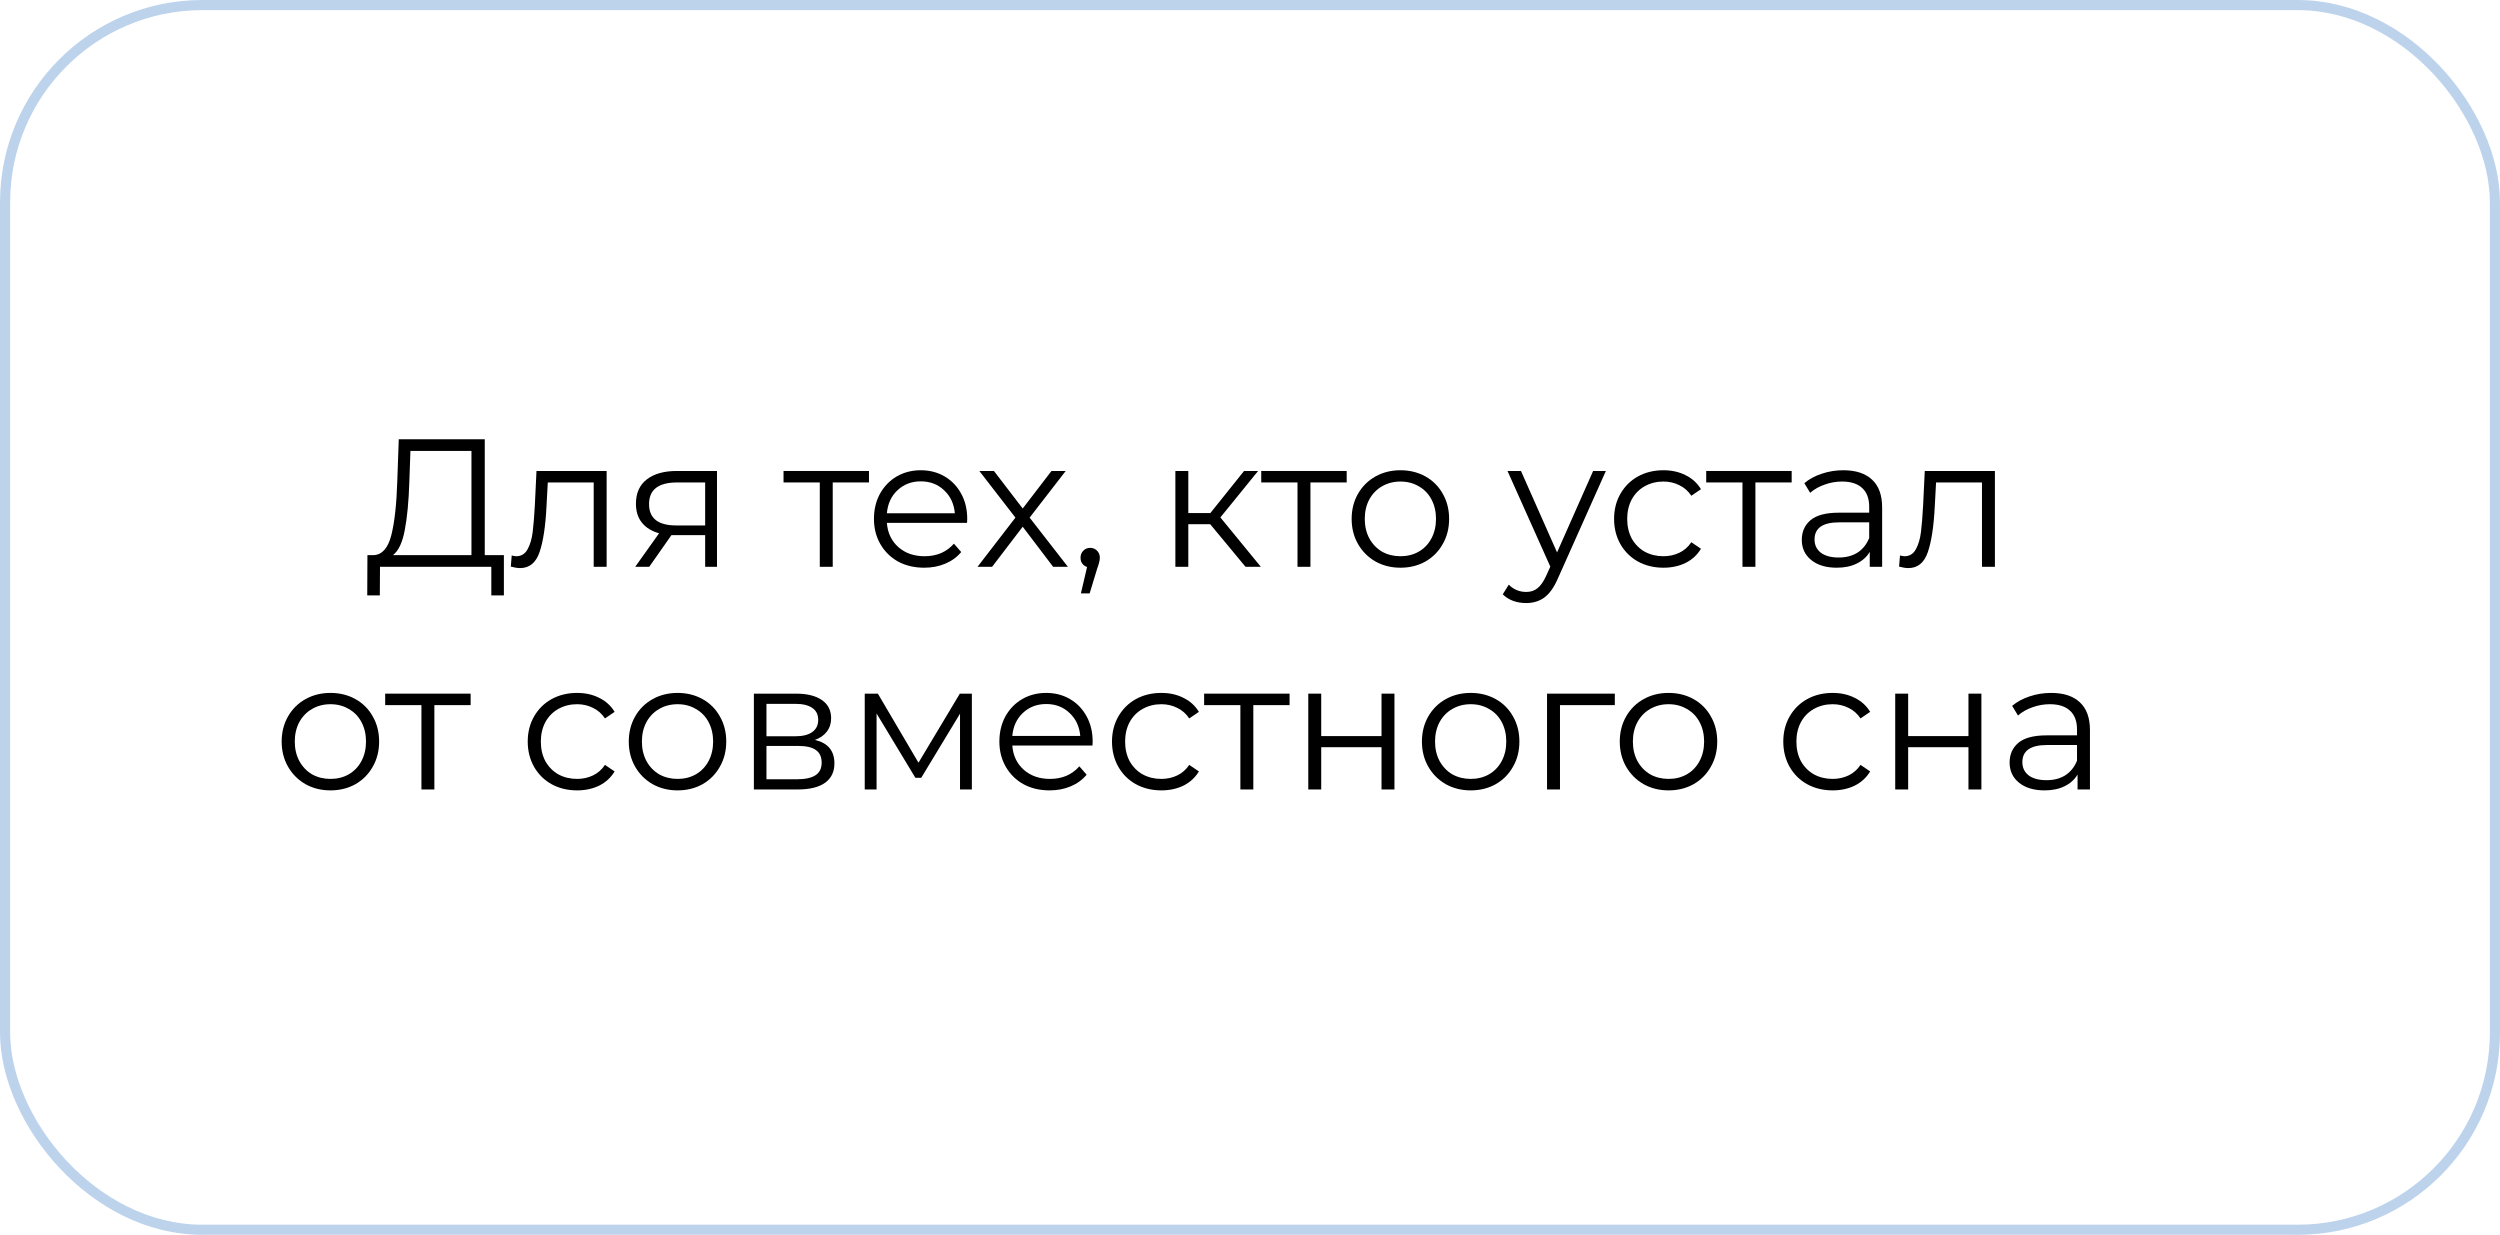 <?xml version="1.0" encoding="UTF-8"?> <svg xmlns="http://www.w3.org/2000/svg" width="247" height="122" viewBox="0 0 247 122" fill="none"> <rect x="0.5" y="0.5" width="246" height="121" rx="19.5" stroke="#BDD3EC"></rect> <path d="M49.784 54.848V58.826H48.542V56H37.544L37.526 58.826H36.284L36.302 54.848H36.932C37.76 54.8 38.336 54.146 38.66 52.886C38.984 51.614 39.182 49.814 39.254 47.486L39.398 43.4H47.894V54.848H49.784ZM40.442 47.612C40.382 49.532 40.232 51.116 39.992 52.364C39.764 53.6 39.374 54.428 38.822 54.848H46.58V44.552H40.55L40.442 47.612Z" fill="black"></path> <path d="M59.935 46.532V56H58.657V47.666H54.121L53.995 50.006C53.899 51.974 53.671 53.486 53.311 54.542C52.951 55.598 52.309 56.126 51.385 56.126C51.133 56.126 50.827 56.078 50.467 55.982L50.557 54.884C50.773 54.932 50.923 54.956 51.007 54.956C51.499 54.956 51.871 54.728 52.123 54.272C52.375 53.816 52.543 53.252 52.627 52.58C52.711 51.908 52.783 51.02 52.843 49.916L53.005 46.532H59.935Z" fill="black"></path> <path d="M70.84 46.532V56H69.67V52.868H66.34L64.144 56H62.758L65.116 52.688C64.384 52.484 63.82 52.136 63.424 51.644C63.028 51.152 62.83 50.528 62.83 49.772C62.83 48.716 63.19 47.912 63.91 47.36C64.63 46.808 65.614 46.532 66.862 46.532H70.84ZM64.126 49.808C64.126 51.212 65.02 51.914 66.808 51.914H69.67V47.666H66.898C65.05 47.666 64.126 48.38 64.126 49.808Z" fill="black"></path> <path d="M85.855 47.666H82.273V56H80.995V47.666H77.413V46.532H85.855V47.666Z" fill="black"></path> <path d="M95.544 51.662H87.624C87.696 52.646 88.074 53.444 88.758 54.056C89.442 54.656 90.306 54.956 91.35 54.956C91.938 54.956 92.478 54.854 92.97 54.65C93.462 54.434 93.888 54.122 94.248 53.714L94.968 54.542C94.548 55.046 94.02 55.43 93.384 55.694C92.76 55.958 92.07 56.09 91.314 56.09C90.342 56.09 89.478 55.886 88.722 55.478C87.978 55.058 87.396 54.482 86.976 53.75C86.556 53.018 86.346 52.19 86.346 51.266C86.346 50.342 86.544 49.514 86.94 48.782C87.348 48.05 87.9 47.48 88.596 47.072C89.304 46.664 90.096 46.46 90.972 46.46C91.848 46.46 92.634 46.664 93.33 47.072C94.026 47.48 94.572 48.05 94.968 48.782C95.364 49.502 95.562 50.33 95.562 51.266L95.544 51.662ZM90.972 47.558C90.06 47.558 89.292 47.852 88.668 48.44C88.056 49.016 87.708 49.772 87.624 50.708H94.338C94.254 49.772 93.9 49.016 93.276 48.44C92.664 47.852 91.896 47.558 90.972 47.558Z" fill="black"></path> <path d="M104.049 56L101.043 52.04L98.019 56H96.579L100.323 51.14L96.759 46.532H98.199L101.043 50.24L103.887 46.532H105.291L101.727 51.14L105.507 56H104.049Z" fill="black"></path> <path d="M107.71 54.128C107.986 54.128 108.214 54.224 108.394 54.416C108.574 54.596 108.664 54.824 108.664 55.1C108.664 55.244 108.64 55.4 108.592 55.568C108.556 55.736 108.496 55.928 108.412 56.144L107.656 58.628H106.792L107.404 56.018C107.212 55.958 107.056 55.85 106.936 55.694C106.816 55.526 106.756 55.328 106.756 55.1C106.756 54.824 106.846 54.596 107.026 54.416C107.206 54.224 107.434 54.128 107.71 54.128Z" fill="black"></path> <path d="M119.565 51.788H117.405V56H116.127V46.532H117.405V50.69H119.583L122.913 46.532H124.299L120.573 51.122L124.569 56H123.057L119.565 51.788Z" fill="black"></path> <path d="M133.053 47.666H129.471V56H128.193V47.666H124.611V46.532H133.053V47.666Z" fill="black"></path> <path d="M138.367 56.09C137.455 56.09 136.633 55.886 135.901 55.478C135.169 55.058 134.593 54.482 134.173 53.75C133.753 53.018 133.543 52.19 133.543 51.266C133.543 50.342 133.753 49.514 134.173 48.782C134.593 48.05 135.169 47.48 135.901 47.072C136.633 46.664 137.455 46.46 138.367 46.46C139.279 46.46 140.101 46.664 140.833 47.072C141.565 47.48 142.135 48.05 142.543 48.782C142.963 49.514 143.173 50.342 143.173 51.266C143.173 52.19 142.963 53.018 142.543 53.75C142.135 54.482 141.565 55.058 140.833 55.478C140.101 55.886 139.279 56.09 138.367 56.09ZM138.367 54.956C139.039 54.956 139.639 54.806 140.167 54.506C140.707 54.194 141.127 53.756 141.427 53.192C141.727 52.628 141.877 51.986 141.877 51.266C141.877 50.546 141.727 49.904 141.427 49.34C141.127 48.776 140.707 48.344 140.167 48.044C139.639 47.732 139.039 47.576 138.367 47.576C137.695 47.576 137.089 47.732 136.549 48.044C136.021 48.344 135.601 48.776 135.289 49.34C134.989 49.904 134.839 50.546 134.839 51.266C134.839 51.986 134.989 52.628 135.289 53.192C135.601 53.756 136.021 54.194 136.549 54.506C137.089 54.806 137.695 54.956 138.367 54.956Z" fill="black"></path> <path d="M158.661 46.532L153.927 57.134C153.543 58.022 153.099 58.652 152.595 59.024C152.091 59.396 151.485 59.582 150.777 59.582C150.321 59.582 149.895 59.51 149.499 59.366C149.103 59.222 148.761 59.006 148.473 58.718L149.067 57.764C149.547 58.244 150.123 58.484 150.795 58.484C151.227 58.484 151.593 58.364 151.893 58.124C152.205 57.884 152.493 57.476 152.757 56.9L153.171 55.982L148.941 46.532H150.273L153.837 54.578L157.401 46.532H158.661Z" fill="black"></path> <path d="M164.349 56.09C163.413 56.09 162.573 55.886 161.829 55.478C161.097 55.07 160.521 54.5 160.101 53.768C159.681 53.024 159.471 52.19 159.471 51.266C159.471 50.342 159.681 49.514 160.101 48.782C160.521 48.05 161.097 47.48 161.829 47.072C162.573 46.664 163.413 46.46 164.349 46.46C165.165 46.46 165.891 46.622 166.527 46.946C167.175 47.258 167.685 47.72 168.057 48.332L167.103 48.98C166.791 48.512 166.395 48.164 165.915 47.936C165.435 47.696 164.913 47.576 164.349 47.576C163.665 47.576 163.047 47.732 162.495 48.044C161.955 48.344 161.529 48.776 161.217 49.34C160.917 49.904 160.767 50.546 160.767 51.266C160.767 51.998 160.917 52.646 161.217 53.21C161.529 53.762 161.955 54.194 162.495 54.506C163.047 54.806 163.665 54.956 164.349 54.956C164.913 54.956 165.435 54.842 165.915 54.614C166.395 54.386 166.791 54.038 167.103 53.57L168.057 54.218C167.685 54.83 167.175 55.298 166.527 55.622C165.879 55.934 165.153 56.09 164.349 56.09Z" fill="black"></path> <path d="M177.016 47.666H173.434V56H172.156V47.666H168.574V46.532H177.016V47.666Z" fill="black"></path> <path d="M182.121 46.46C183.357 46.46 184.305 46.772 184.965 47.396C185.625 48.008 185.955 48.92 185.955 50.132V56H184.731V54.524C184.443 55.016 184.017 55.4 183.453 55.676C182.901 55.952 182.241 56.09 181.473 56.09C180.417 56.09 179.577 55.838 178.953 55.334C178.329 54.83 178.017 54.164 178.017 53.336C178.017 52.532 178.305 51.884 178.881 51.392C179.469 50.9 180.399 50.654 181.671 50.654H184.677V50.078C184.677 49.262 184.449 48.644 183.993 48.224C183.537 47.792 182.871 47.576 181.995 47.576C181.395 47.576 180.819 47.678 180.267 47.882C179.715 48.074 179.241 48.344 178.845 48.692L178.269 47.738C178.749 47.33 179.325 47.018 179.997 46.802C180.669 46.574 181.377 46.46 182.121 46.46ZM181.671 55.082C182.391 55.082 183.009 54.92 183.525 54.596C184.041 54.26 184.425 53.78 184.677 53.156V51.608H181.707C180.087 51.608 179.277 52.172 179.277 53.3C179.277 53.852 179.487 54.29 179.907 54.614C180.327 54.926 180.915 55.082 181.671 55.082Z" fill="black"></path> <path d="M197.097 46.532V56H195.819V47.666H191.283L191.157 50.006C191.061 51.974 190.833 53.486 190.473 54.542C190.113 55.598 189.471 56.126 188.547 56.126C188.295 56.126 187.989 56.078 187.629 55.982L187.719 54.884C187.935 54.932 188.085 54.956 188.169 54.956C188.661 54.956 189.033 54.728 189.285 54.272C189.537 53.816 189.705 53.252 189.789 52.58C189.873 51.908 189.945 51.02 190.005 49.916L190.167 46.532H197.097Z" fill="black"></path> <path d="M32.652 78.09C31.74 78.09 30.918 77.886 30.186 77.478C29.454 77.058 28.878 76.482 28.458 75.75C28.038 75.018 27.828 74.19 27.828 73.266C27.828 72.342 28.038 71.514 28.458 70.782C28.878 70.05 29.454 69.48 30.186 69.072C30.918 68.664 31.74 68.46 32.652 68.46C33.564 68.46 34.386 68.664 35.118 69.072C35.85 69.48 36.42 70.05 36.828 70.782C37.248 71.514 37.458 72.342 37.458 73.266C37.458 74.19 37.248 75.018 36.828 75.75C36.42 76.482 35.85 77.058 35.118 77.478C34.386 77.886 33.564 78.09 32.652 78.09ZM32.652 76.956C33.324 76.956 33.924 76.806 34.452 76.506C34.992 76.194 35.412 75.756 35.712 75.192C36.012 74.628 36.162 73.986 36.162 73.266C36.162 72.546 36.012 71.904 35.712 71.34C35.412 70.776 34.992 70.344 34.452 70.044C33.924 69.732 33.324 69.576 32.652 69.576C31.98 69.576 31.374 69.732 30.834 70.044C30.306 70.344 29.886 70.776 29.574 71.34C29.274 71.904 29.124 72.546 29.124 73.266C29.124 73.986 29.274 74.628 29.574 75.192C29.886 75.756 30.306 76.194 30.834 76.506C31.374 76.806 31.98 76.956 32.652 76.956Z" fill="black"></path> <path d="M46.498 69.666H42.916V78H41.638V69.666H38.056V68.532H46.498V69.666Z" fill="black"></path> <path d="M57.017 78.09C56.081 78.09 55.241 77.886 54.497 77.478C53.765 77.07 53.189 76.5 52.769 75.768C52.349 75.024 52.139 74.19 52.139 73.266C52.139 72.342 52.349 71.514 52.769 70.782C53.189 70.05 53.765 69.48 54.497 69.072C55.241 68.664 56.081 68.46 57.017 68.46C57.833 68.46 58.559 68.622 59.195 68.946C59.843 69.258 60.353 69.72 60.725 70.332L59.771 70.98C59.459 70.512 59.063 70.164 58.583 69.936C58.103 69.696 57.581 69.576 57.017 69.576C56.333 69.576 55.715 69.732 55.163 70.044C54.623 70.344 54.197 70.776 53.885 71.34C53.585 71.904 53.435 72.546 53.435 73.266C53.435 73.998 53.585 74.646 53.885 75.21C54.197 75.762 54.623 76.194 55.163 76.506C55.715 76.806 56.333 76.956 57.017 76.956C57.581 76.956 58.103 76.842 58.583 76.614C59.063 76.386 59.459 76.038 59.771 75.57L60.725 76.218C60.353 76.83 59.843 77.298 59.195 77.622C58.547 77.934 57.821 78.09 57.017 78.09Z" fill="black"></path> <path d="M66.947 78.09C66.035 78.09 65.213 77.886 64.481 77.478C63.749 77.058 63.173 76.482 62.753 75.75C62.333 75.018 62.123 74.19 62.123 73.266C62.123 72.342 62.333 71.514 62.753 70.782C63.173 70.05 63.749 69.48 64.481 69.072C65.213 68.664 66.035 68.46 66.947 68.46C67.859 68.46 68.681 68.664 69.413 69.072C70.145 69.48 70.715 70.05 71.123 70.782C71.543 71.514 71.753 72.342 71.753 73.266C71.753 74.19 71.543 75.018 71.123 75.75C70.715 76.482 70.145 77.058 69.413 77.478C68.681 77.886 67.859 78.09 66.947 78.09ZM66.947 76.956C67.619 76.956 68.219 76.806 68.747 76.506C69.287 76.194 69.707 75.756 70.007 75.192C70.307 74.628 70.457 73.986 70.457 73.266C70.457 72.546 70.307 71.904 70.007 71.34C69.707 70.776 69.287 70.344 68.747 70.044C68.219 69.732 67.619 69.576 66.947 69.576C66.275 69.576 65.669 69.732 65.129 70.044C64.601 70.344 64.181 70.776 63.869 71.34C63.569 71.904 63.419 72.546 63.419 73.266C63.419 73.986 63.569 74.628 63.869 75.192C64.181 75.756 64.601 76.194 65.129 76.506C65.669 76.806 66.275 76.956 66.947 76.956Z" fill="black"></path> <path d="M80.514 73.104C81.798 73.404 82.44 74.178 82.44 75.426C82.44 76.254 82.134 76.89 81.522 77.334C80.91 77.778 79.998 78 78.786 78H74.484V68.532H78.66C79.74 68.532 80.586 68.742 81.198 69.162C81.81 69.582 82.116 70.182 82.116 70.962C82.116 71.478 81.972 71.922 81.684 72.294C81.408 72.654 81.018 72.924 80.514 73.104ZM75.726 72.744H78.57C79.302 72.744 79.86 72.606 80.244 72.33C80.64 72.054 80.838 71.652 80.838 71.124C80.838 70.596 80.64 70.2 80.244 69.936C79.86 69.672 79.302 69.54 78.57 69.54H75.726V72.744ZM78.732 76.992C79.548 76.992 80.16 76.86 80.568 76.596C80.976 76.332 81.18 75.918 81.18 75.354C81.18 74.79 80.994 74.376 80.622 74.112C80.25 73.836 79.662 73.698 78.858 73.698H75.726V76.992H78.732Z" fill="black"></path> <path d="M96.02 68.532V78H94.85V70.512L91.016 76.848H90.44L86.606 70.494V78H85.436V68.532H86.732L90.746 75.354L94.832 68.532H96.02Z" fill="black"></path> <path d="M107.936 73.662H100.016C100.088 74.646 100.466 75.444 101.15 76.056C101.834 76.656 102.698 76.956 103.742 76.956C104.33 76.956 104.87 76.854 105.362 76.65C105.854 76.434 106.28 76.122 106.64 75.714L107.36 76.542C106.94 77.046 106.412 77.43 105.776 77.694C105.152 77.958 104.462 78.09 103.706 78.09C102.734 78.09 101.87 77.886 101.114 77.478C100.37 77.058 99.788 76.482 99.368 75.75C98.948 75.018 98.738 74.19 98.738 73.266C98.738 72.342 98.936 71.514 99.332 70.782C99.74 70.05 100.292 69.48 100.988 69.072C101.696 68.664 102.488 68.46 103.364 68.46C104.24 68.46 105.026 68.664 105.722 69.072C106.418 69.48 106.964 70.05 107.36 70.782C107.756 71.502 107.954 72.33 107.954 73.266L107.936 73.662ZM103.364 69.558C102.452 69.558 101.684 69.852 101.06 70.44C100.448 71.016 100.1 71.772 100.016 72.708H106.73C106.646 71.772 106.292 71.016 105.668 70.44C105.056 69.852 104.288 69.558 103.364 69.558Z" fill="black"></path> <path d="M114.743 78.09C113.807 78.09 112.967 77.886 112.223 77.478C111.491 77.07 110.915 76.5 110.495 75.768C110.075 75.024 109.865 74.19 109.865 73.266C109.865 72.342 110.075 71.514 110.495 70.782C110.915 70.05 111.491 69.48 112.223 69.072C112.967 68.664 113.807 68.46 114.743 68.46C115.559 68.46 116.285 68.622 116.921 68.946C117.569 69.258 118.079 69.72 118.451 70.332L117.497 70.98C117.185 70.512 116.789 70.164 116.309 69.936C115.829 69.696 115.307 69.576 114.743 69.576C114.059 69.576 113.441 69.732 112.889 70.044C112.349 70.344 111.923 70.776 111.611 71.34C111.311 71.904 111.161 72.546 111.161 73.266C111.161 73.998 111.311 74.646 111.611 75.21C111.923 75.762 112.349 76.194 112.889 76.506C113.441 76.806 114.059 76.956 114.743 76.956C115.307 76.956 115.829 76.842 116.309 76.614C116.789 76.386 117.185 76.038 117.497 75.57L118.451 76.218C118.079 76.83 117.569 77.298 116.921 77.622C116.273 77.934 115.547 78.09 114.743 78.09Z" fill="black"></path> <path d="M127.41 69.666H123.828V78H122.55V69.666H118.968V68.532H127.41V69.666Z" fill="black"></path> <path d="M129.258 68.532H130.536V72.726H136.494V68.532H137.772V78H136.494V73.824H130.536V78H129.258V68.532Z" fill="black"></path> <path d="M145.31 78.09C144.398 78.09 143.576 77.886 142.844 77.478C142.112 77.058 141.536 76.482 141.116 75.75C140.696 75.018 140.486 74.19 140.486 73.266C140.486 72.342 140.696 71.514 141.116 70.782C141.536 70.05 142.112 69.48 142.844 69.072C143.576 68.664 144.398 68.46 145.31 68.46C146.222 68.46 147.044 68.664 147.776 69.072C148.508 69.48 149.078 70.05 149.486 70.782C149.906 71.514 150.116 72.342 150.116 73.266C150.116 74.19 149.906 75.018 149.486 75.75C149.078 76.482 148.508 77.058 147.776 77.478C147.044 77.886 146.222 78.09 145.31 78.09ZM145.31 76.956C145.982 76.956 146.582 76.806 147.11 76.506C147.65 76.194 148.07 75.756 148.37 75.192C148.67 74.628 148.82 73.986 148.82 73.266C148.82 72.546 148.67 71.904 148.37 71.34C148.07 70.776 147.65 70.344 147.11 70.044C146.582 69.732 145.982 69.576 145.31 69.576C144.638 69.576 144.032 69.732 143.492 70.044C142.964 70.344 142.544 70.776 142.232 71.34C141.932 71.904 141.782 72.546 141.782 73.266C141.782 73.986 141.932 74.628 142.232 75.192C142.544 75.756 142.964 76.194 143.492 76.506C144.032 76.806 144.638 76.956 145.31 76.956Z" fill="black"></path> <path d="M159.544 69.666H154.126V78H152.848V68.532H159.544V69.666Z" fill="black"></path> <path d="M164.857 78.09C163.945 78.09 163.123 77.886 162.391 77.478C161.659 77.058 161.083 76.482 160.663 75.75C160.243 75.018 160.033 74.19 160.033 73.266C160.033 72.342 160.243 71.514 160.663 70.782C161.083 70.05 161.659 69.48 162.391 69.072C163.123 68.664 163.945 68.46 164.857 68.46C165.769 68.46 166.591 68.664 167.323 69.072C168.055 69.48 168.625 70.05 169.033 70.782C169.453 71.514 169.663 72.342 169.663 73.266C169.663 74.19 169.453 75.018 169.033 75.75C168.625 76.482 168.055 77.058 167.323 77.478C166.591 77.886 165.769 78.09 164.857 78.09ZM164.857 76.956C165.529 76.956 166.129 76.806 166.657 76.506C167.197 76.194 167.617 75.756 167.917 75.192C168.217 74.628 168.367 73.986 168.367 73.266C168.367 72.546 168.217 71.904 167.917 71.34C167.617 70.776 167.197 70.344 166.657 70.044C166.129 69.732 165.529 69.576 164.857 69.576C164.185 69.576 163.579 69.732 163.039 70.044C162.511 70.344 162.091 70.776 161.779 71.34C161.479 71.904 161.329 72.546 161.329 73.266C161.329 73.986 161.479 74.628 161.779 75.192C162.091 75.756 162.511 76.194 163.039 76.506C163.579 76.806 164.185 76.956 164.857 76.956Z" fill="black"></path> <path d="M181.066 78.09C180.13 78.09 179.29 77.886 178.546 77.478C177.814 77.07 177.238 76.5 176.818 75.768C176.398 75.024 176.188 74.19 176.188 73.266C176.188 72.342 176.398 71.514 176.818 70.782C177.238 70.05 177.814 69.48 178.546 69.072C179.29 68.664 180.13 68.46 181.066 68.46C181.882 68.46 182.607 68.622 183.243 68.946C183.891 69.258 184.401 69.72 184.773 70.332L183.82 70.98C183.508 70.512 183.112 70.164 182.632 69.936C182.152 69.696 181.63 69.576 181.066 69.576C180.382 69.576 179.764 69.732 179.212 70.044C178.672 70.344 178.246 70.776 177.934 71.34C177.634 71.904 177.484 72.546 177.484 73.266C177.484 73.998 177.634 74.646 177.934 75.21C178.246 75.762 178.672 76.194 179.212 76.506C179.764 76.806 180.382 76.956 181.066 76.956C181.63 76.956 182.152 76.842 182.632 76.614C183.112 76.386 183.508 76.038 183.82 75.57L184.773 76.218C184.401 76.83 183.891 77.298 183.243 77.622C182.595 77.934 181.87 78.09 181.066 78.09Z" fill="black"></path> <path d="M187.248 68.532H188.526V72.726H194.484V68.532H195.762V78H194.484V73.824H188.526V78H187.248V68.532Z" fill="black"></path> <path d="M202.653 68.46C203.889 68.46 204.837 68.772 205.497 69.396C206.157 70.008 206.487 70.92 206.487 72.132V78H205.263V76.524C204.975 77.016 204.549 77.4 203.985 77.676C203.433 77.952 202.773 78.09 202.005 78.09C200.949 78.09 200.109 77.838 199.485 77.334C198.861 76.83 198.549 76.164 198.549 75.336C198.549 74.532 198.837 73.884 199.413 73.392C200.001 72.9 200.931 72.654 202.203 72.654H205.209V72.078C205.209 71.262 204.981 70.644 204.525 70.224C204.069 69.792 203.403 69.576 202.527 69.576C201.927 69.576 201.351 69.678 200.799 69.882C200.247 70.074 199.773 70.344 199.377 70.692L198.801 69.738C199.281 69.33 199.857 69.018 200.529 68.802C201.201 68.574 201.909 68.46 202.653 68.46ZM202.203 77.082C202.923 77.082 203.541 76.92 204.057 76.596C204.573 76.26 204.957 75.78 205.209 75.156V73.608H202.239C200.619 73.608 199.809 74.172 199.809 75.3C199.809 75.852 200.019 76.29 200.439 76.614C200.859 76.926 201.447 77.082 202.203 77.082Z" fill="black"></path> </svg> 
